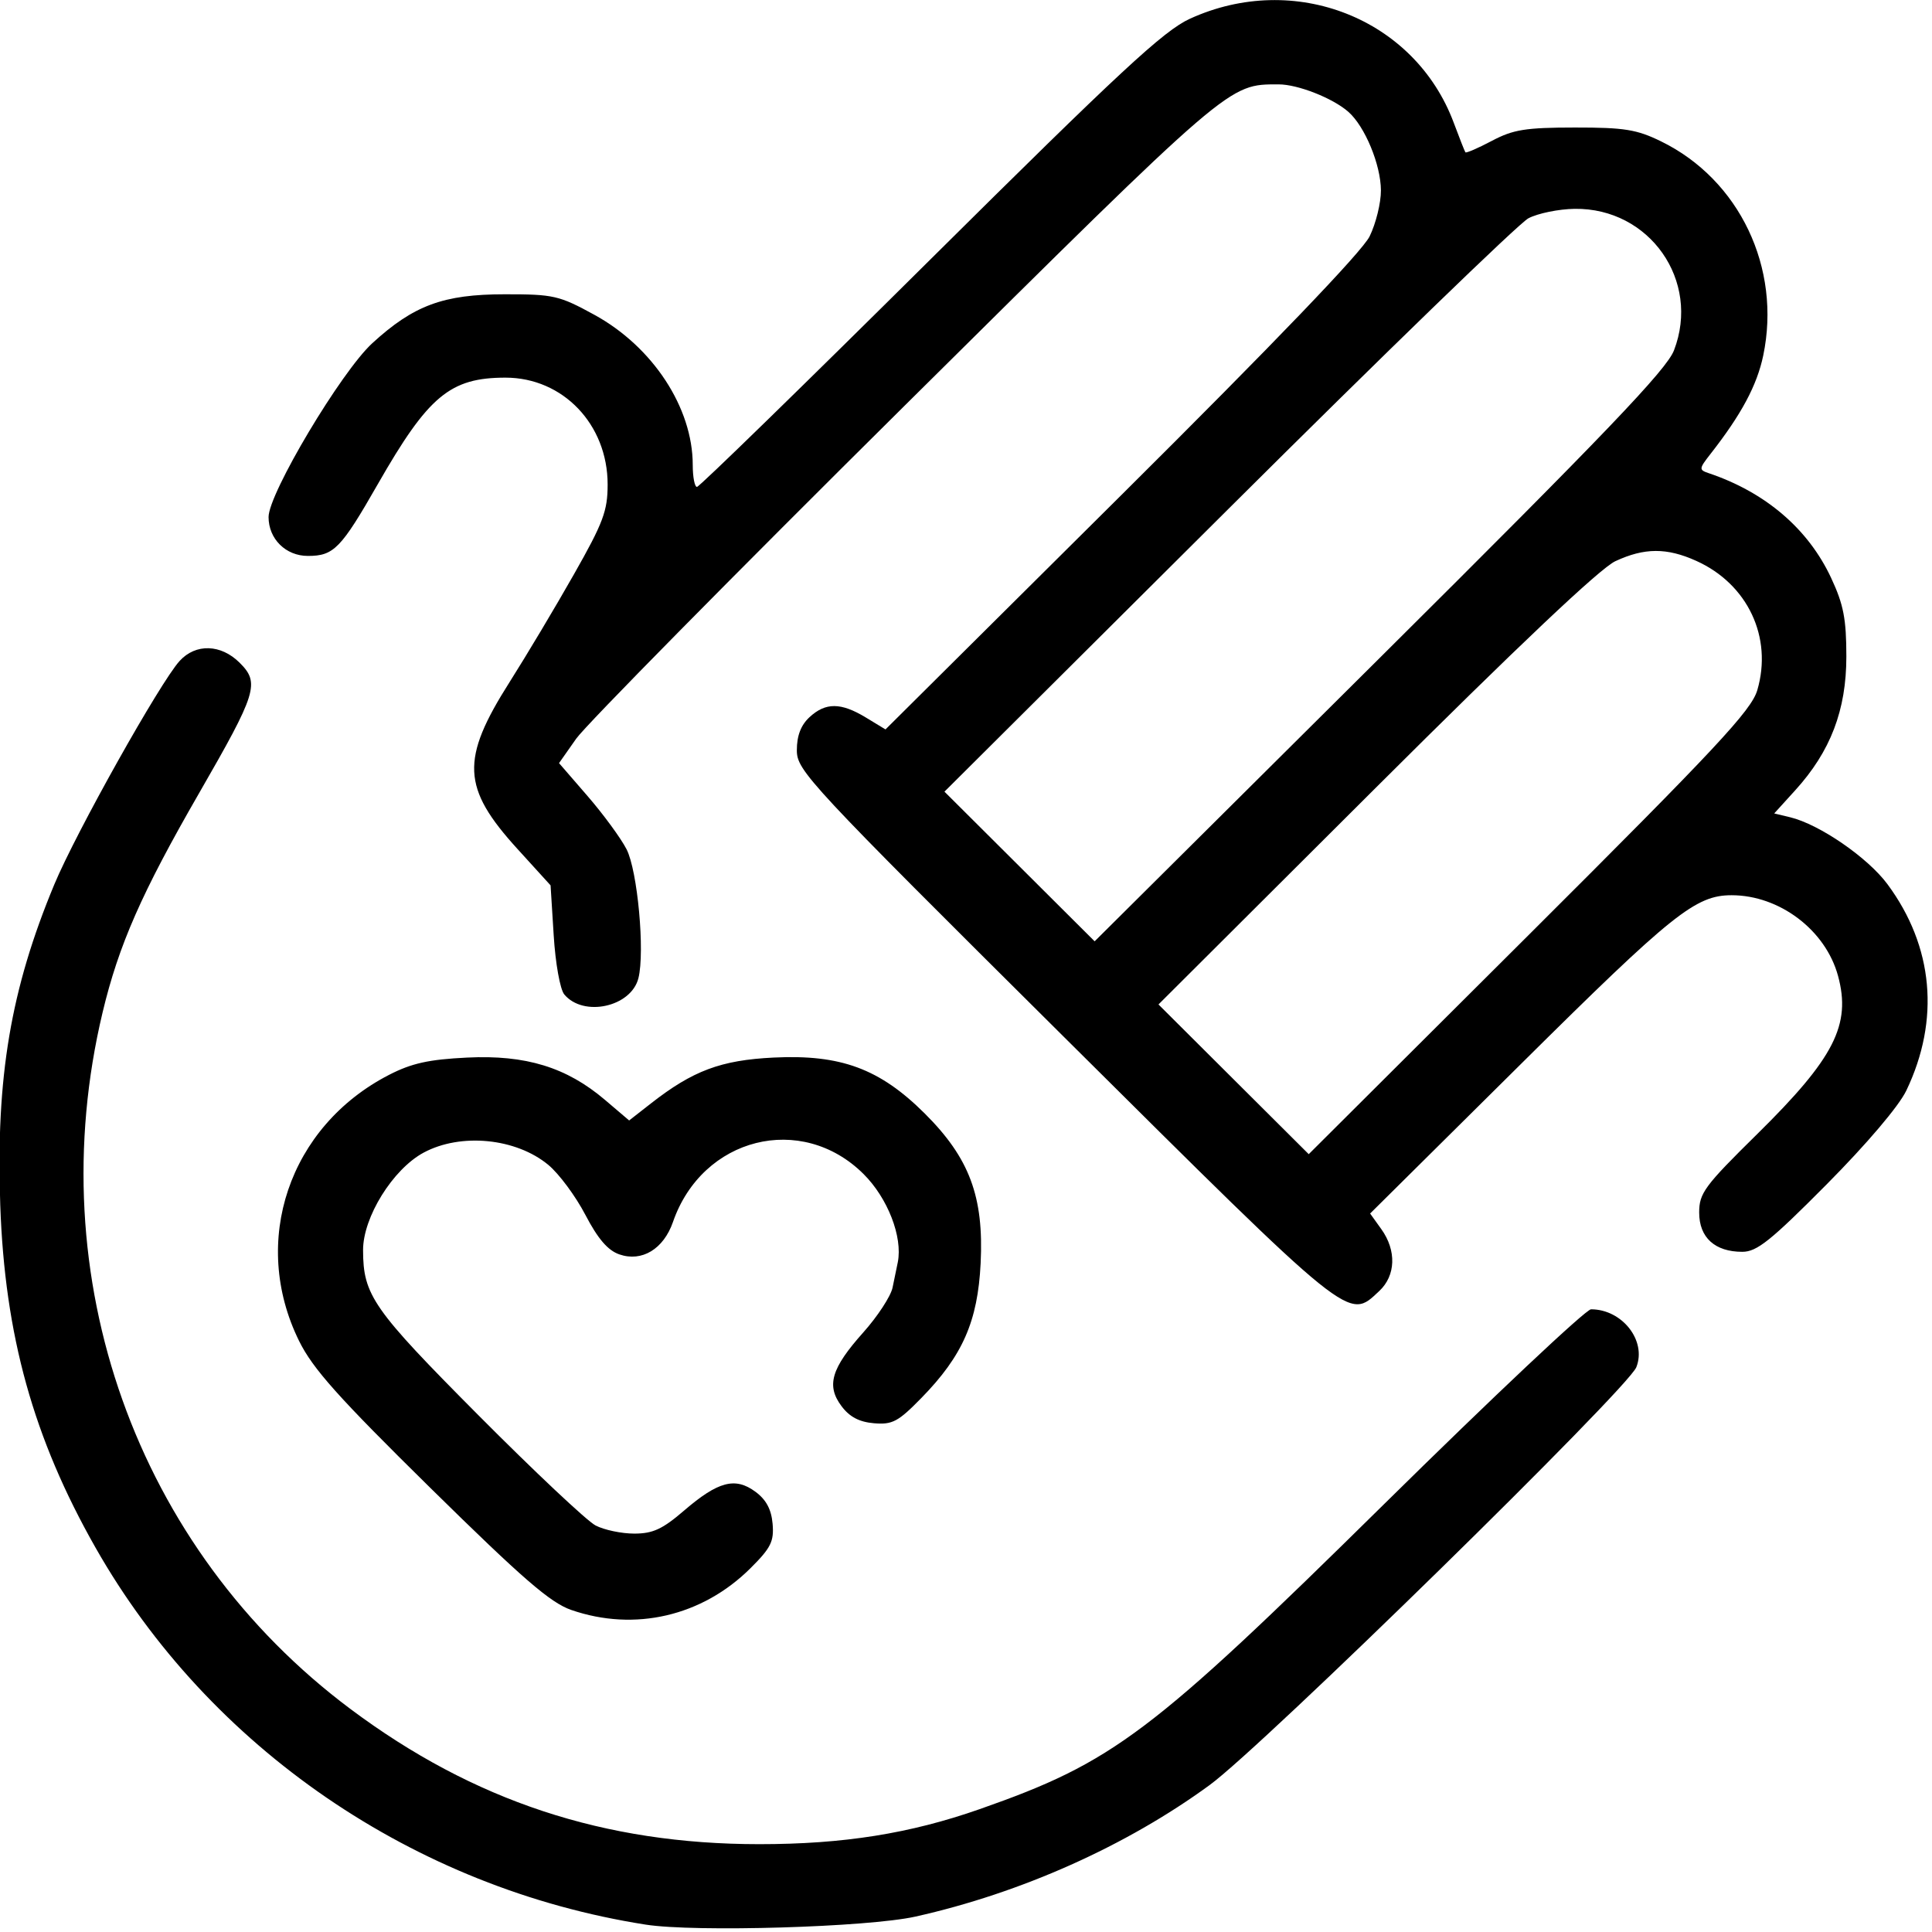 <svg style="fill-rule:evenodd;clip-rule:evenodd;stroke-linejoin:round;stroke-miterlimit:2;" xml:space="preserve" xmlns:xlink="http://www.w3.org/1999/xlink" xmlns="http://www.w3.org/2000/svg" version="1.1" viewBox="0 0 355 355" height="100%" width="100%">
    <g transform="matrix(1,0,0,1,-3674.56,-2238.57)">
        <g transform="matrix(4.017,0,0,3.994,2996.24,2500.12)" id="path3">
            <g id="g1">
                <path style="fill-rule:nonzero;" d="M198.397,23.058C187.817,21.391 178.439,14.929 173.237,5.724C170.39,0.686 169.081,-4.048 168.874,-10.053C168.672,-15.927 169.35,-19.971 171.345,-24.792C172.336,-27.186 176.197,-34.112 177.081,-35.081C177.817,-35.889 178.965,-35.854 179.822,-34.998C180.756,-34.064 180.619,-33.622 177.96,-28.98C175.341,-24.409 174.292,-22.01 173.556,-18.913C170.663,-6.729 175.083,5.765 184.897,13.141C190.522,17.37 196.498,19.357 203.593,19.357C207.445,19.357 210.482,18.871 213.679,17.744C219.803,15.584 221.493,14.302 232.193,3.694C237.155,-1.225 241.406,-5.25 241.639,-5.25C243.067,-5.25 244.191,-3.805 243.712,-2.586C243.322,-1.593 226.636,14.841 224.197,16.635C220.386,19.437 215.567,21.604 210.736,22.689C208.565,23.177 200.653,23.413 198.397,23.058L198.397,23.058ZM194.994,8.582C194.037,8.249 192.774,7.149 188.562,2.981C184.336,-1.202 183.17,-2.514 182.543,-3.794C180.3,-8.368 182.082,-13.667 186.659,-16.036C187.692,-16.57 188.476,-16.745 190.231,-16.831C192.913,-16.963 194.781,-16.386 196.537,-14.883L197.641,-13.938L198.633,-14.718C200.554,-16.23 201.839,-16.713 204.254,-16.832C207.32,-16.982 209.101,-16.32 211.154,-14.267C213.208,-12.213 213.87,-10.433 213.719,-7.366C213.587,-4.695 212.895,-3.112 211.012,-1.174C209.946,-0.077 209.684,0.063 208.839,-0.008C208.165,-0.066 207.722,-0.301 207.355,-0.795C206.65,-1.742 206.884,-2.535 208.355,-4.191C209.006,-4.924 209.606,-5.848 209.69,-6.246C209.774,-6.644 209.882,-7.171 209.93,-7.417C210.158,-8.585 209.47,-10.366 208.363,-11.474C205.522,-14.314 200.988,-13.167 199.646,-9.269C199.216,-8.022 198.224,-7.417 197.194,-7.776C196.666,-7.96 196.213,-8.49 195.639,-9.595C195.194,-10.453 194.432,-11.487 193.945,-11.893C192.467,-13.127 189.939,-13.377 188.24,-12.458C186.83,-11.694 185.467,-9.486 185.47,-7.97C185.474,-5.897 185.914,-5.264 190.725,-0.398C193.291,2.198 195.712,4.49 196.105,4.695C196.498,4.901 197.294,5.069 197.875,5.069C198.726,5.069 199.167,4.864 200.151,4.012C201.708,2.665 202.493,2.456 203.417,3.143C203.909,3.508 204.146,3.954 204.203,4.617C204.272,5.431 204.126,5.726 203.188,6.664C200.983,8.869 197.897,9.592 194.994,8.582ZM217.558,-17.752C205.808,-29.494 205.312,-30.029 205.312,-30.971C205.312,-31.639 205.497,-32.124 205.891,-32.491C206.626,-33.176 207.326,-33.172 208.464,-32.479L209.367,-31.928L220.177,-42.732C227.181,-49.732 231.173,-53.915 231.512,-54.612C231.8,-55.203 232.033,-56.156 232.029,-56.729C232.022,-57.91 231.299,-59.666 230.542,-60.339C229.831,-60.97 228.225,-61.606 227.347,-61.604C225.037,-61.6 225.261,-61.794 210.252,-46.832C202.419,-39.023 195.655,-32.126 195.222,-31.506L194.434,-30.378L195.741,-28.86C196.46,-28.025 197.261,-26.926 197.522,-26.416C198.026,-25.433 198.368,-21.692 198.065,-20.483C197.733,-19.159 195.552,-18.679 194.674,-19.736C194.483,-19.965 194.269,-21.163 194.19,-22.45L194.047,-24.754L192.532,-26.429C189.985,-29.243 189.924,-30.544 192.174,-34.109C192.947,-35.335 194.272,-37.566 195.118,-39.068C196.456,-41.44 196.657,-41.98 196.657,-43.198C196.657,-45.961 194.612,-48.112 191.985,-48.112C189.454,-48.112 188.453,-47.273 186.147,-43.217C184.458,-40.247 184.132,-39.91 182.945,-39.91C181.933,-39.91 181.147,-40.692 181.147,-41.699C181.148,-42.788 184.467,-48.382 185.891,-49.695C187.785,-51.441 189.144,-51.946 191.951,-51.947C194.187,-51.949 194.437,-51.891 196.052,-51.002C198.724,-49.53 200.55,-46.728 200.55,-44.096C200.55,-43.54 200.637,-43.085 200.744,-43.085C200.851,-43.085 205.643,-47.782 211.393,-53.522C220.097,-62.209 222.09,-64.07 223.289,-64.622C228.074,-66.825 233.58,-64.642 235.361,-59.836C235.621,-59.136 235.86,-58.525 235.893,-58.479C235.926,-58.432 236.47,-58.669 237.103,-59.005C238.082,-59.526 238.645,-59.617 240.899,-59.619C243.167,-59.621 243.731,-59.53 244.847,-58.98C248.429,-57.218 250.353,-53.158 249.517,-49.13C249.232,-47.759 248.518,-46.418 247.109,-44.607C246.573,-43.917 246.568,-43.871 247.028,-43.715C249.623,-42.836 251.578,-41.152 252.625,-38.893C253.192,-37.672 253.319,-37.007 253.319,-35.28C253.319,-32.817 252.596,-30.916 250.979,-29.126L250.019,-28.063L250.751,-27.886C252.09,-27.56 254.296,-26.034 255.199,-24.808C257.305,-21.947 257.612,-18.569 256.062,-15.313C255.721,-14.597 254.255,-12.86 252.424,-11.004C249.857,-8.403 249.227,-7.895 248.56,-7.895C247.305,-7.895 246.587,-8.552 246.587,-9.701C246.587,-10.595 246.828,-10.922 249.253,-13.324C252.767,-16.807 253.545,-18.339 252.939,-20.588C252.372,-22.694 250.265,-24.3 248.07,-24.3C246.422,-24.3 245.37,-23.453 238.466,-16.568L231.535,-9.657L232.05,-8.934C232.748,-7.953 232.709,-6.8 231.952,-6.09C230.52,-4.744 230.805,-4.513 217.558,-17.752L217.558,-17.752ZM249.245,-33.732C249.955,-36.164 248.808,-38.614 246.457,-39.681C245.107,-40.295 244.082,-40.291 242.751,-39.667C242.053,-39.34 238.312,-35.781 231.773,-29.223L221.854,-19.275L225.29,-15.831L228.727,-12.387L238.826,-22.51C247.375,-31.081 248.973,-32.802 249.245,-33.732L249.245,-33.732ZM245.434,-49.366C246.66,-52.569 244.319,-55.925 240.892,-55.878C240.161,-55.868 239.208,-55.672 238.775,-55.443C238.342,-55.213 232.155,-49.184 225.026,-42.045L212.064,-29.065L215.499,-25.623L218.934,-22.18L231.969,-35.212C242.314,-45.554 245.093,-48.476 245.434,-49.366Z" id="path31"></path>
            </g>
        </g>
    </g>
</svg>
